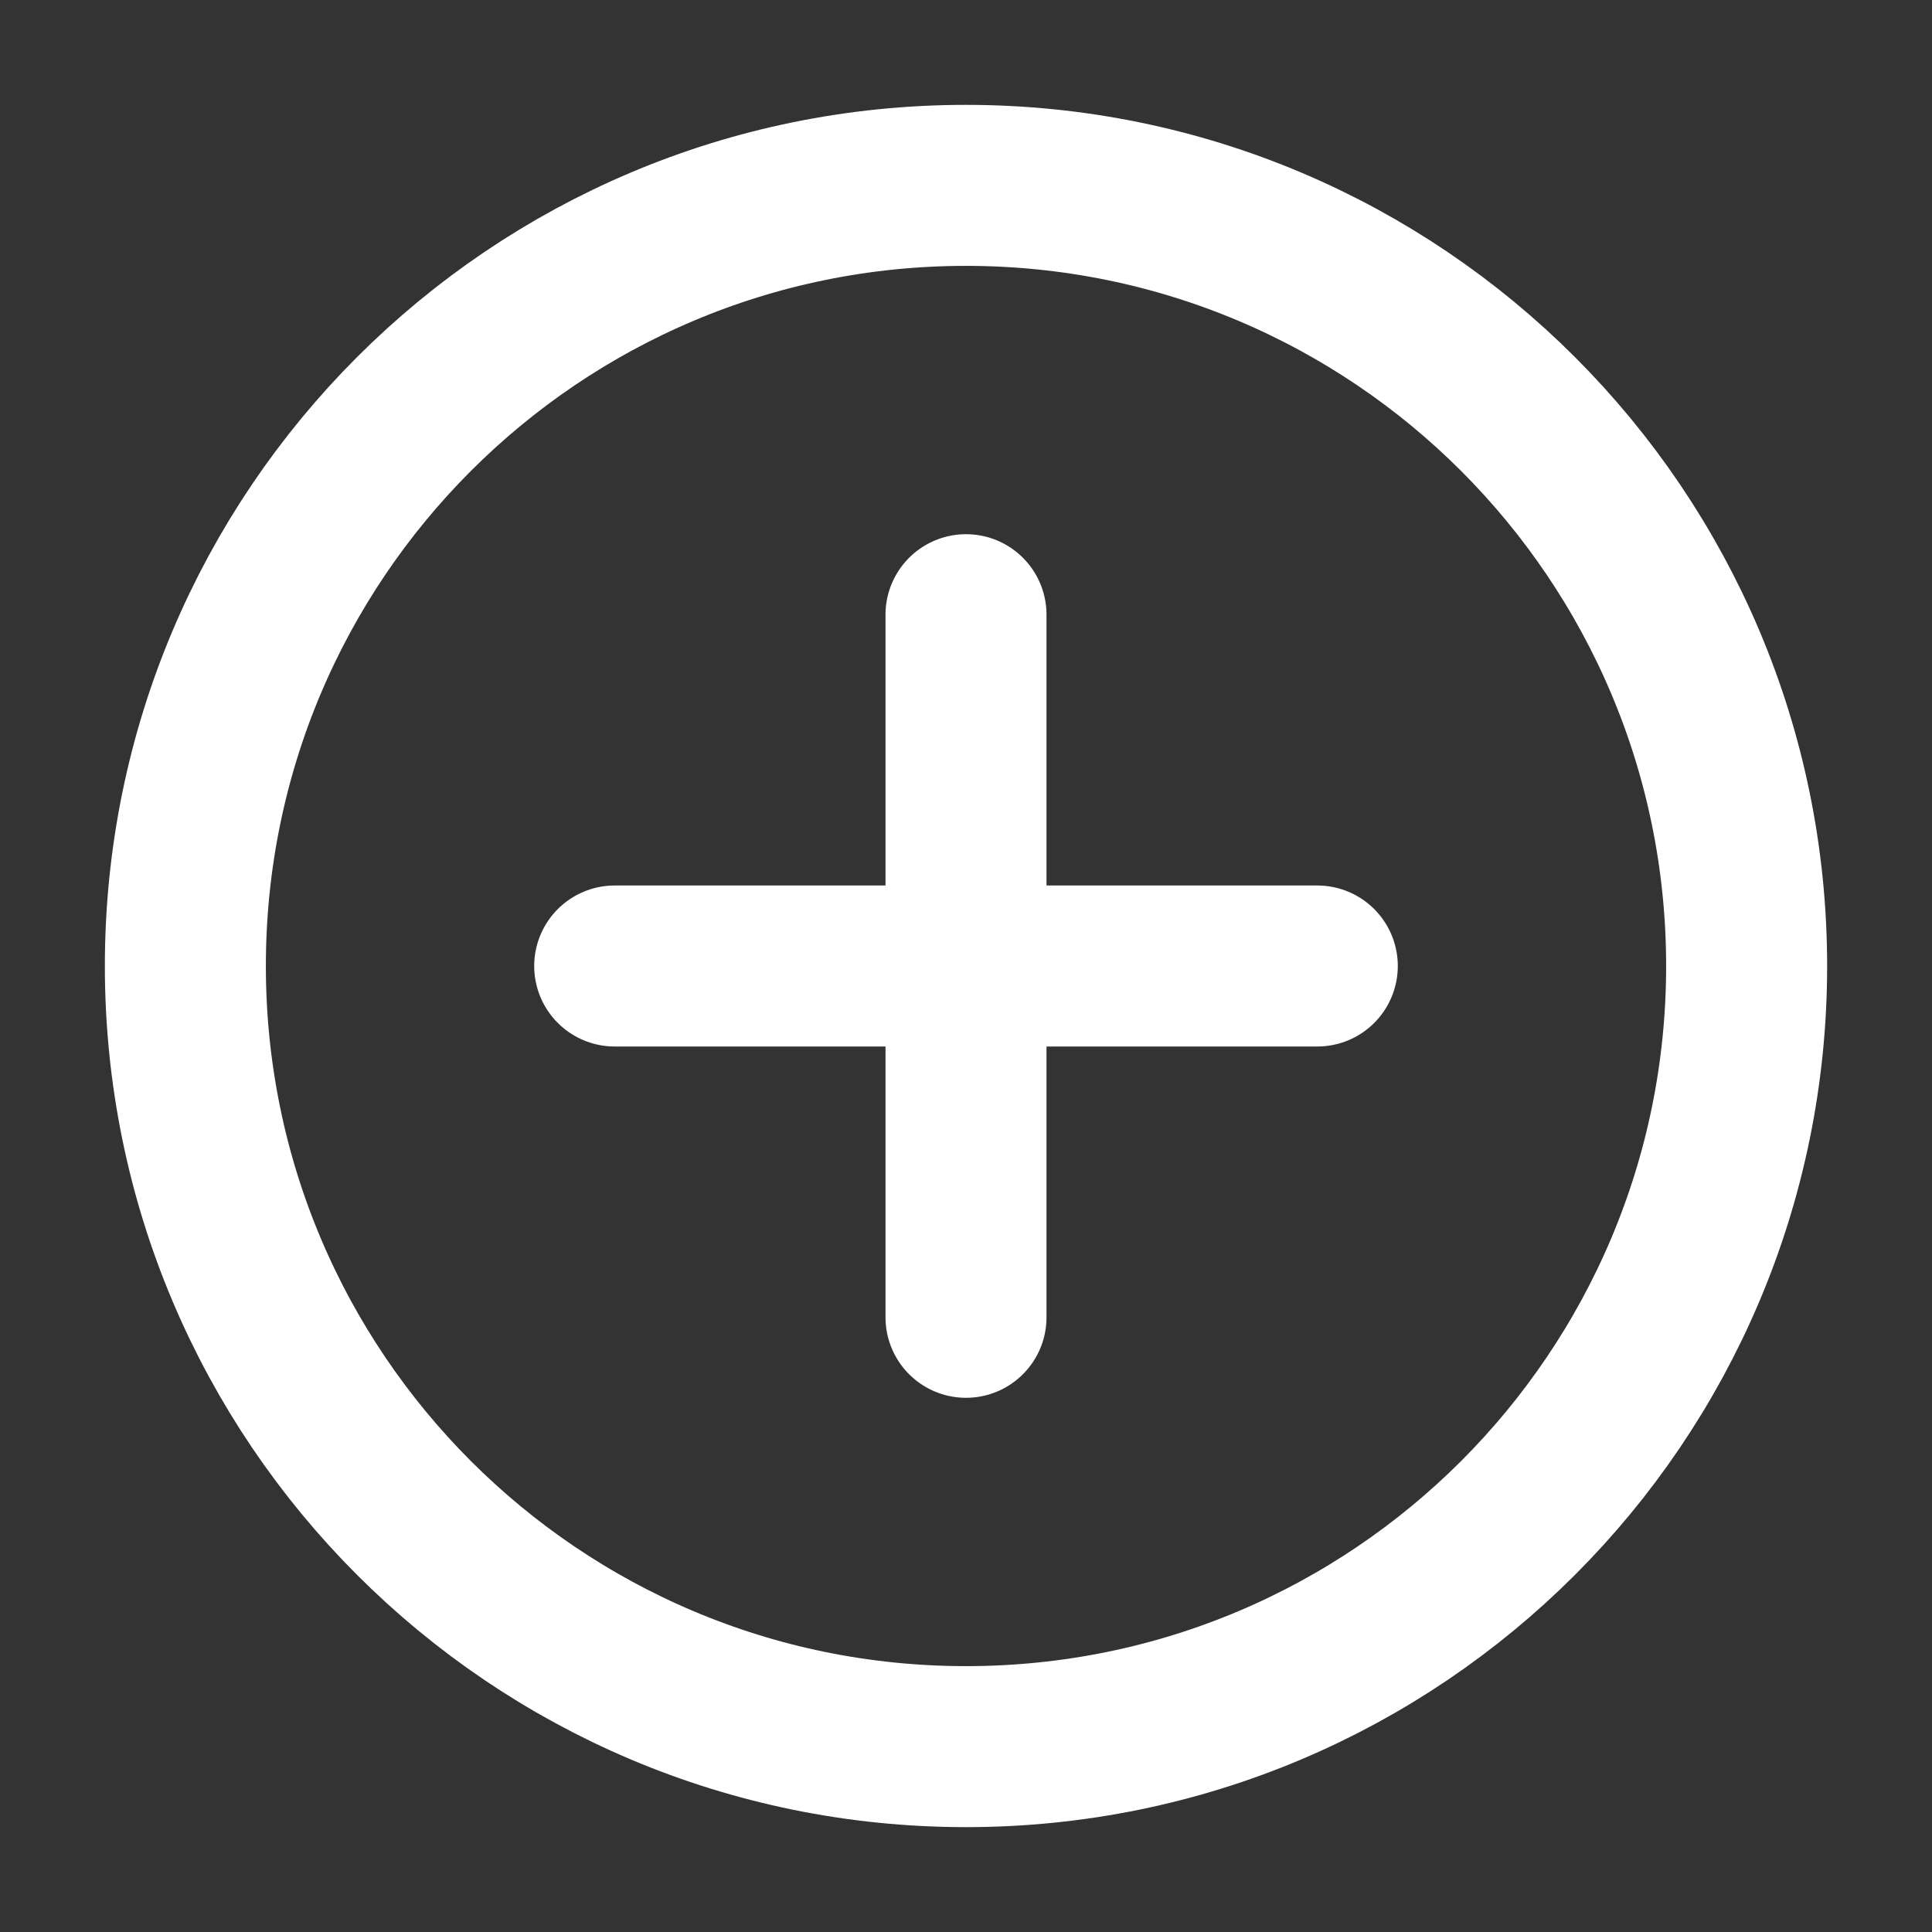 <svg width="18" height="18" viewBox="0 0 18 18" fill="none" xmlns="http://www.w3.org/2000/svg">
<rect x="0" y="0" width="18" height="18" fill="#333333" stroke="none"/>
<path d="M9 16.273C13.017 16.273 16.273 13.017 16.273 9C16.273 4.983 13.017 1.727 9 1.727C4.983 1.727 1.727 4.983 1.727 9C1.727 13.017 4.983 16.273 9 16.273Z" stroke="white" stroke-width="1.5" stroke-linecap="round" stroke-linejoin="round"/>
<path d="M9 5.727V12.273" stroke="white" stroke-width="1.5" stroke-linecap="round" stroke-linejoin="round"/>
<path d="M5.727 9H12.273" stroke="white" stroke-width="1.5" stroke-linecap="round" stroke-linejoin="round"/>
</svg>
